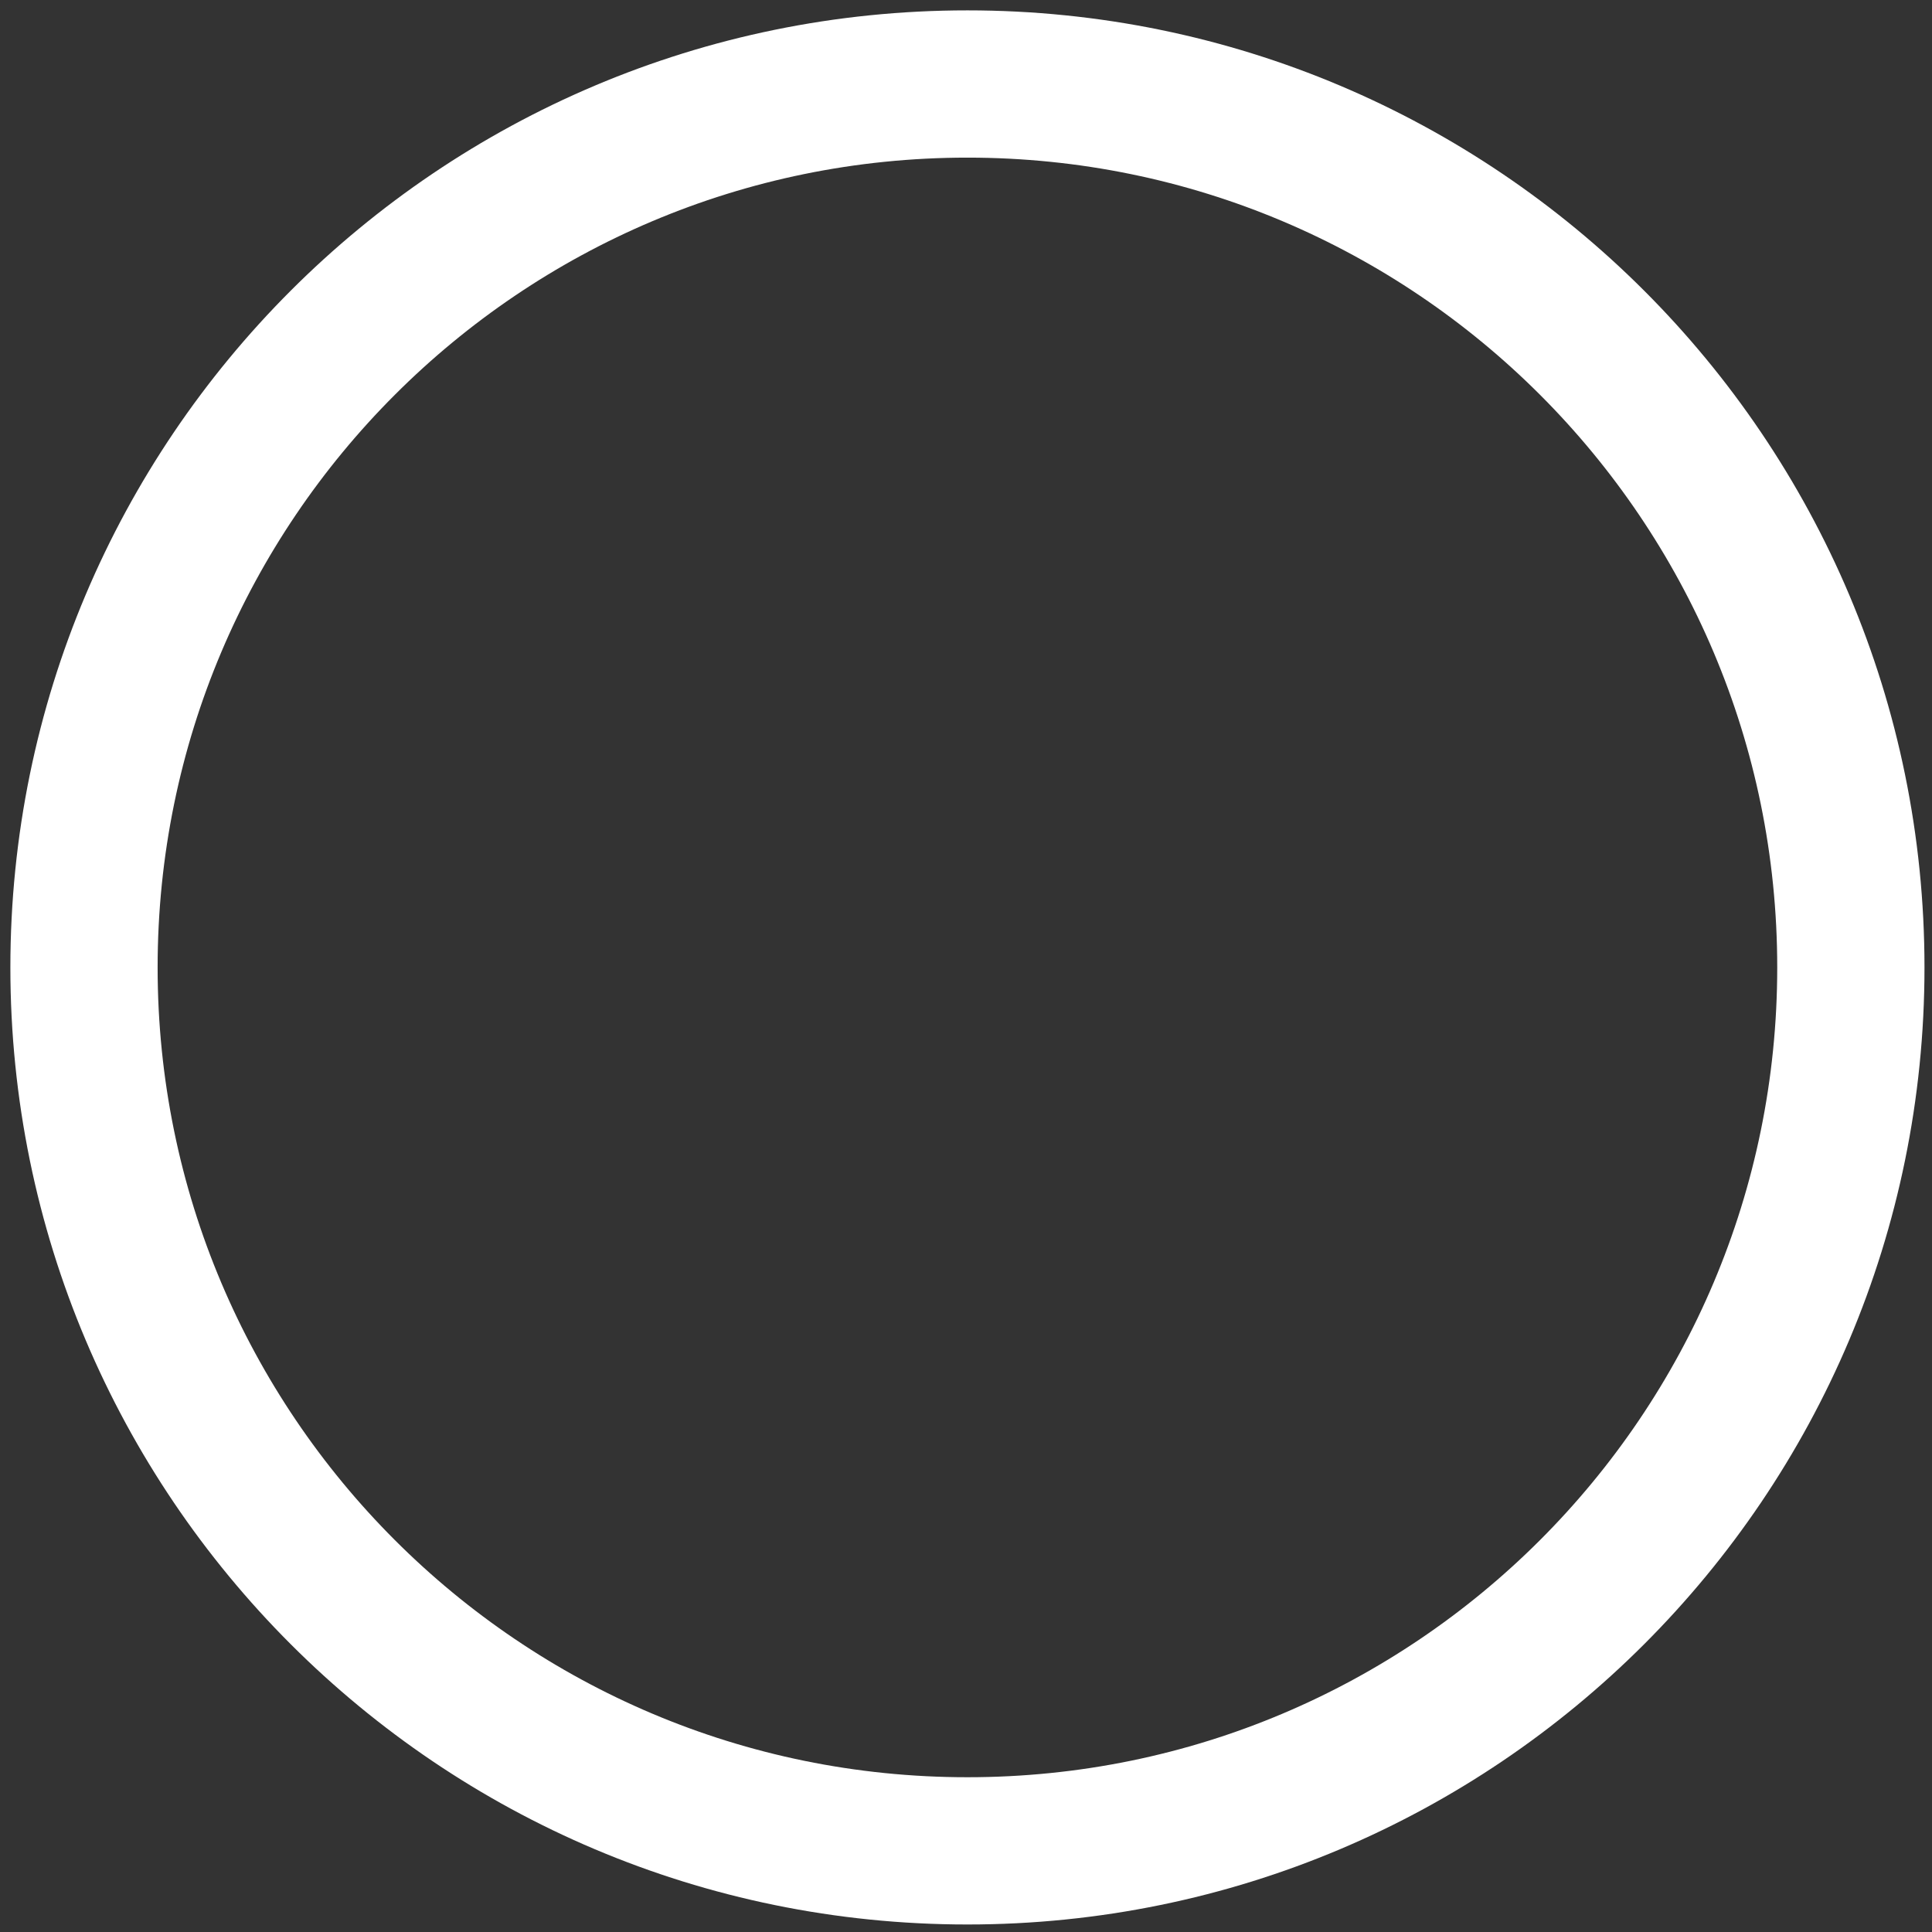 <?xml version="1.0" encoding="utf-8"?>
<svg xmlns="http://www.w3.org/2000/svg" fill="none" height="100%" overflow="visible" preserveAspectRatio="none" style="display: block;" viewBox="0 0 23 23" width="100%">
<rect x="0" y="0" width="23" height="23" fill="#333333" stroke="none"/>
<path d="M11.517 22.034C17.326 22.034 22.034 17.326 22.034 11.517C22.034 5.709 17.326 1 11.517 1C5.709 1 1 5.709 1 11.517C1 17.326 5.709 22.034 11.517 22.034Z" id="Vector" stroke="white" stroke-linecap="round" stroke-width="1.753"/>
</svg>